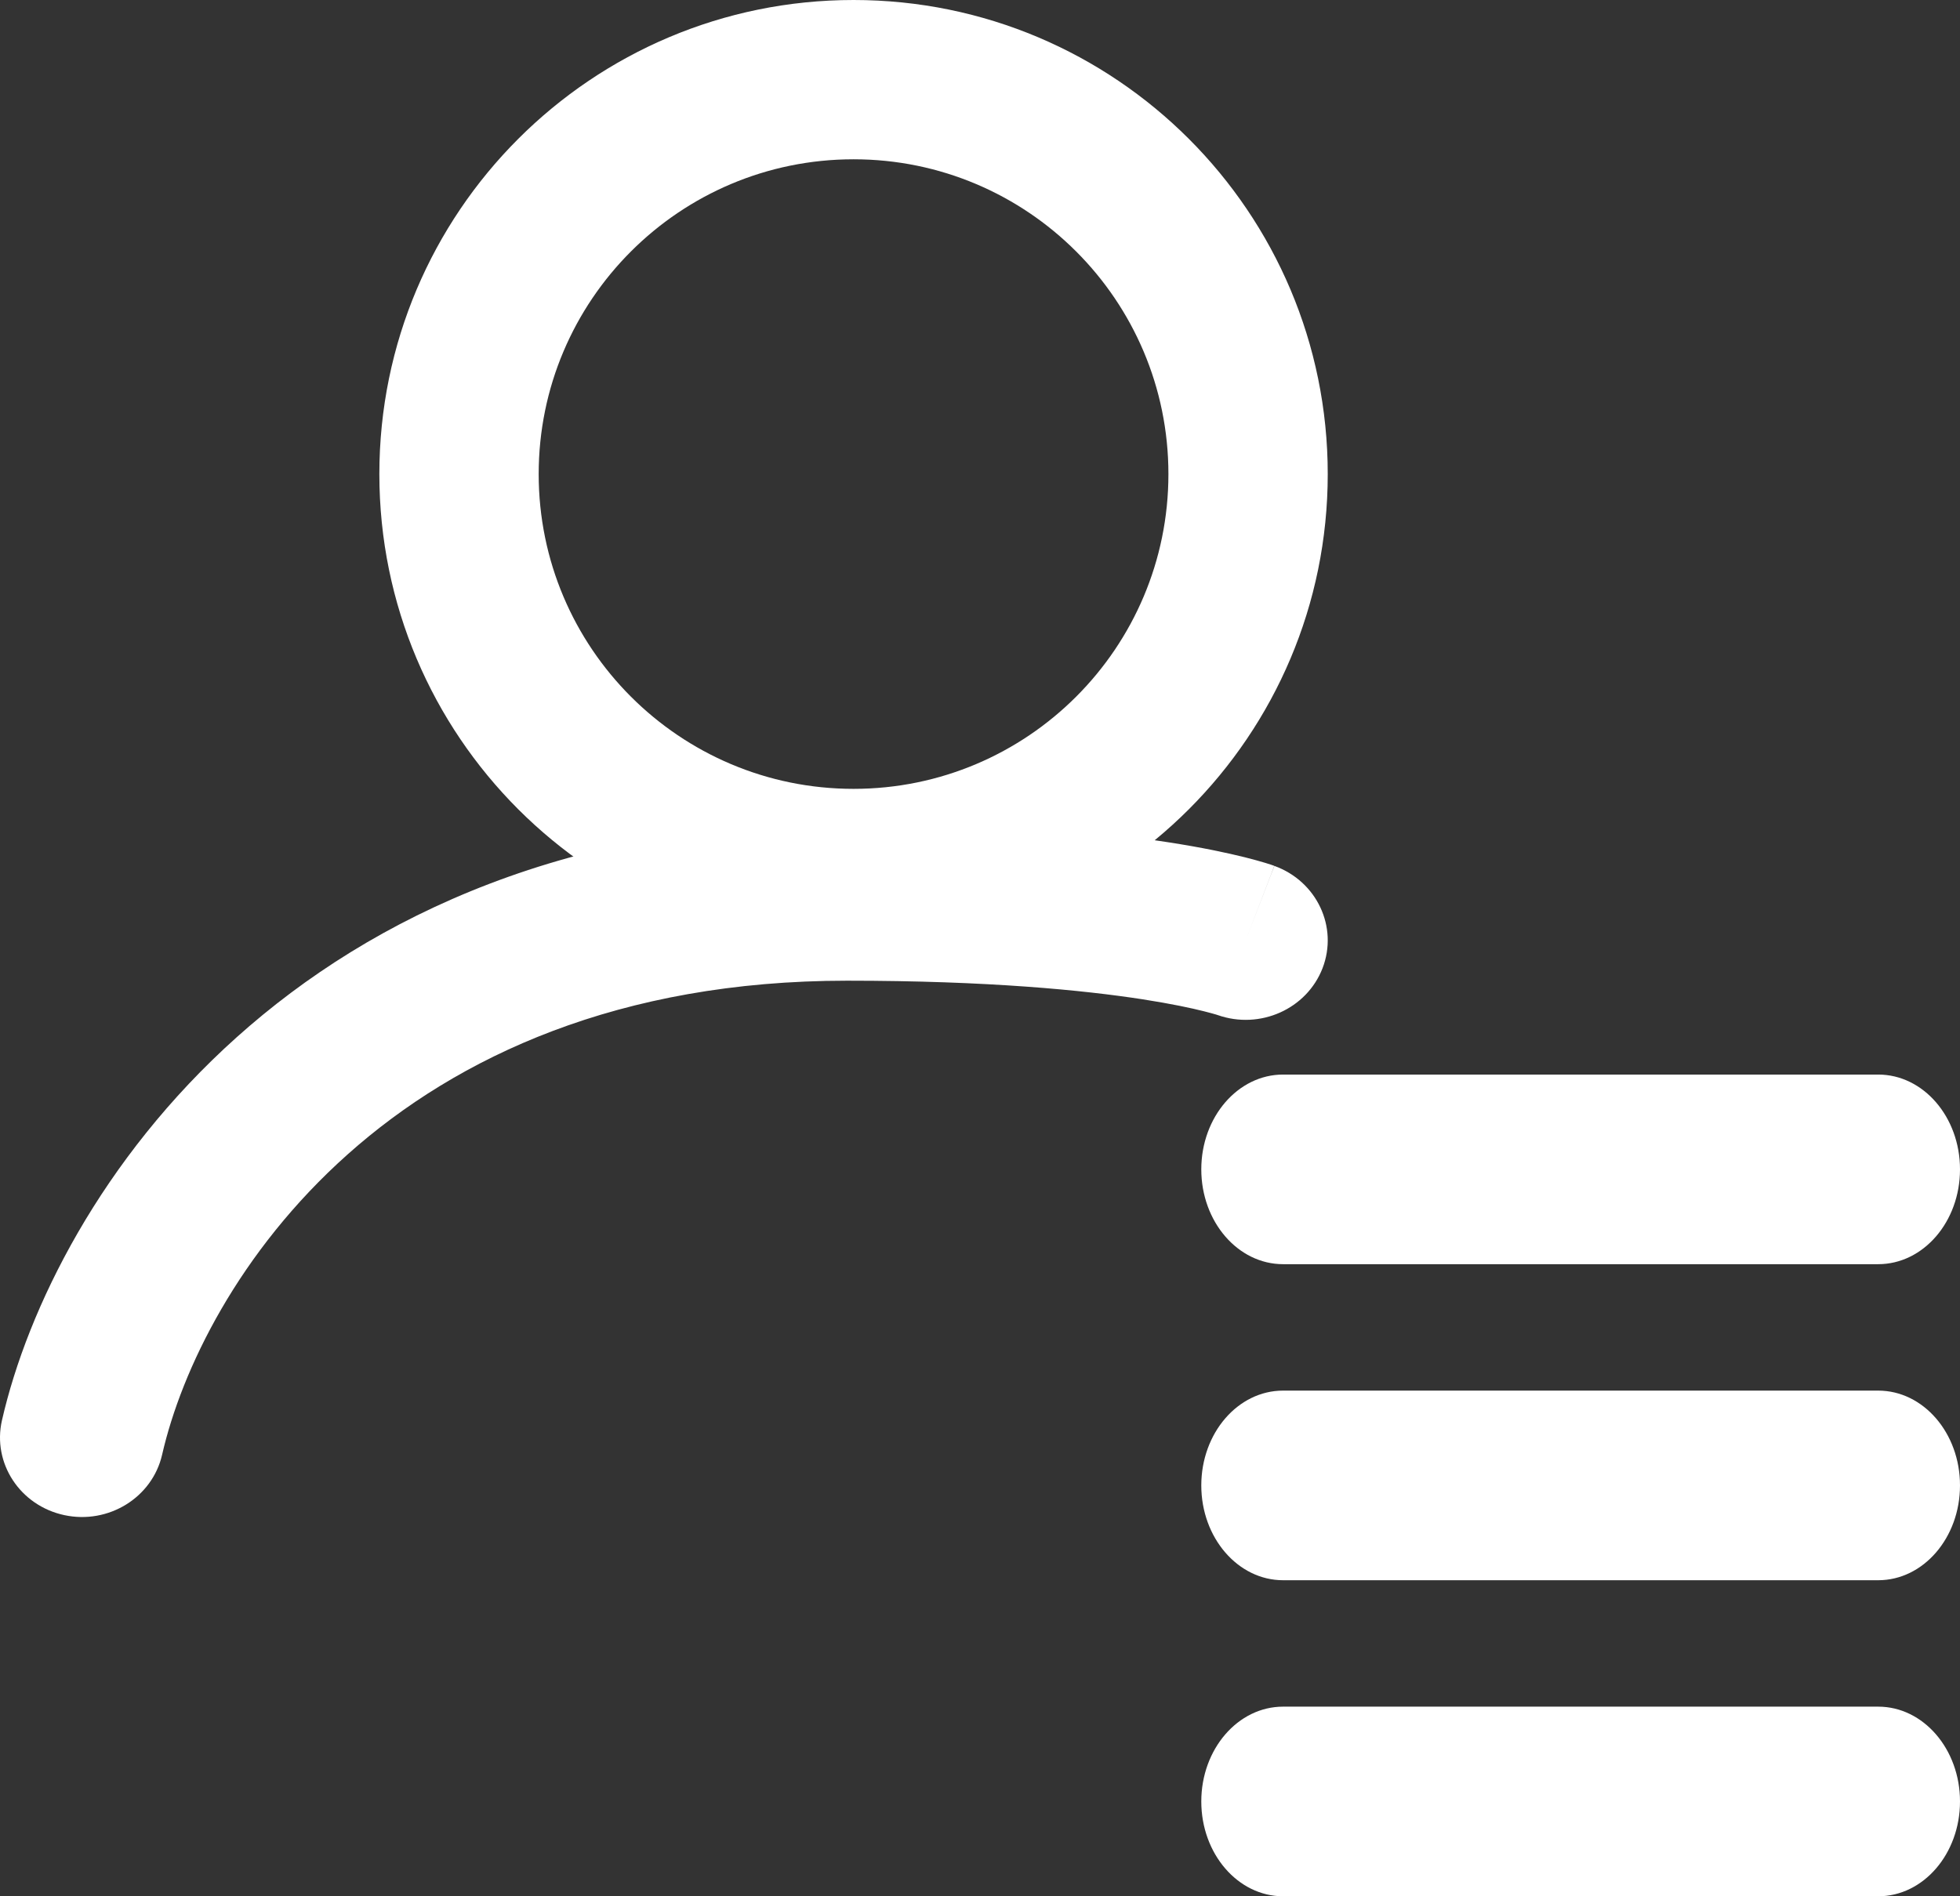 <svg width="31" height="30" viewBox="0 0 31 30" fill="none" xmlns="http://www.w3.org/2000/svg">
<rect x="0" y="0" width="31" height="30" fill="#333333" stroke="none"/>
<path fill-rule="evenodd" clip-rule="evenodd" d="M13.5 12.48C16.25 12.48 18.48 10.25 18.48 7.5C18.48 4.75 16.25 2.52 13.5 2.52C10.75 2.52 8.52 4.75 8.52 7.5C8.52 10.25 10.75 12.48 13.5 12.48ZM13.5 15C17.642 15 21 11.642 21 7.5C21 3.358 17.642 0 13.5 0C9.358 0 6 3.358 6 7.5C6 11.642 9.358 15 13.5 15Z" fill="white"/>
<path fill-rule="evenodd" clip-rule="evenodd" d="M13.396 15.515C6.179 15.515 3.178 20.33 2.564 23.014C2.409 23.692 1.716 24.12 1.017 23.97C0.317 23.82 -0.124 23.148 0.031 22.47C0.84 18.932 4.672 13 13.396 13C15.754 13 17.399 13.159 18.477 13.325C19.016 13.408 19.413 13.494 19.687 13.562C19.824 13.596 19.93 13.627 20.008 13.65C20.046 13.662 20.078 13.672 20.103 13.68L20.134 13.691L20.147 13.695L20.152 13.697L20.154 13.698C20.155 13.698 20.156 13.699 19.702 14.877L20.156 13.699C20.828 13.942 21.168 14.666 20.918 15.317C20.668 15.964 19.928 16.294 19.26 16.059C19.257 16.058 19.247 16.055 19.232 16.05C19.198 16.04 19.134 16.022 19.039 15.998C18.849 15.95 18.532 15.881 18.069 15.809C17.142 15.666 15.635 15.515 13.396 15.515Z" fill="white"/>
<path fill-rule="evenodd" clip-rule="evenodd" d="M19 18.5C19 17.672 19.579 17 20.294 17H29.706C30.421 17 31 17.672 31 18.5C31 19.328 30.421 20 29.706 20H20.294C19.579 20 19 19.328 19 18.5Z" fill="white"/>
<path fill-rule="evenodd" clip-rule="evenodd" d="M19 23.5C19 22.672 19.579 22 20.294 22H29.706C30.421 22 31 22.672 31 23.5C31 24.328 30.421 25 29.706 25H20.294C19.579 25 19 24.328 19 23.5Z" fill="white"/>
<path fill-rule="evenodd" clip-rule="evenodd" d="M19 28.5C19 27.672 19.579 27 20.294 27H29.706C30.421 27 31 27.672 31 28.5C31 29.328 30.421 30 29.706 30H20.294C19.579 30 19 29.328 19 28.5Z" fill="white"/>
</svg>
